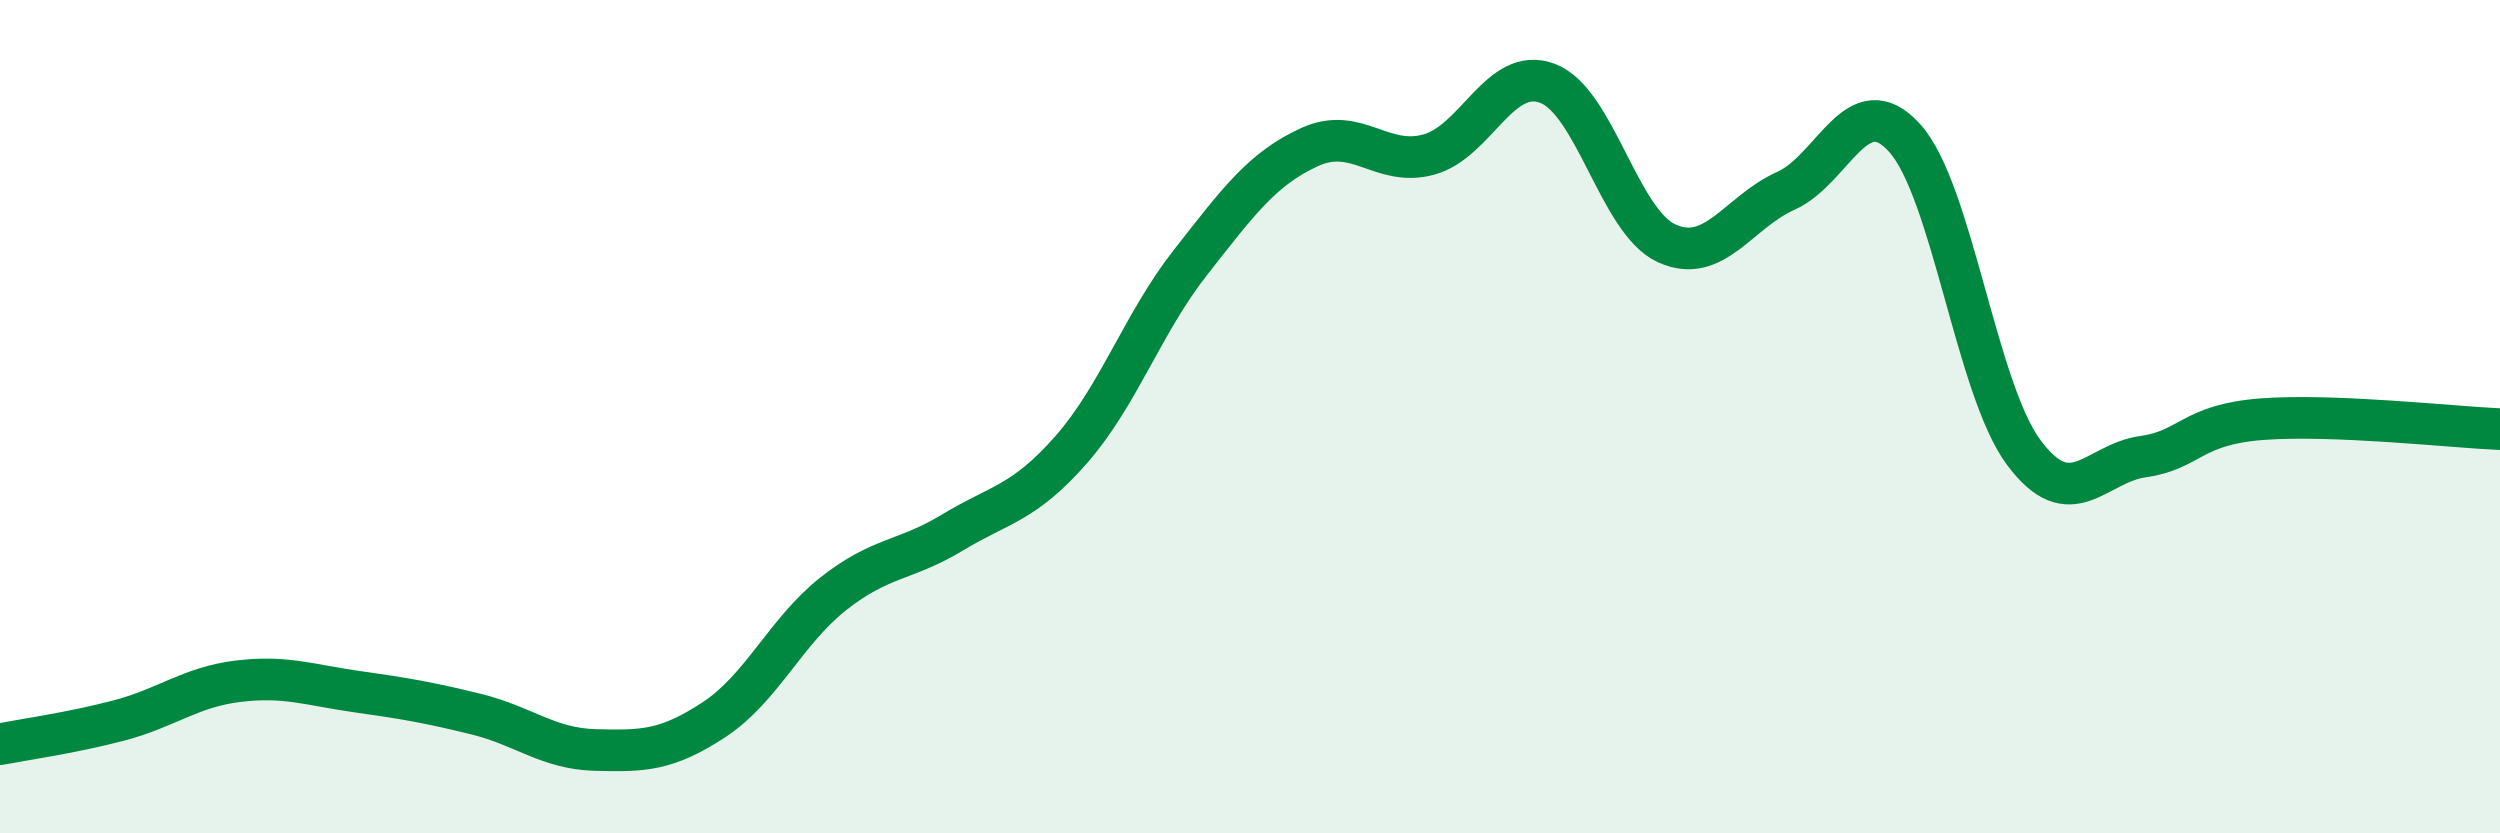 
    <svg width="60" height="20" viewBox="0 0 60 20" xmlns="http://www.w3.org/2000/svg">
      <path
        d="M 0,17.86 C 0.57,17.75 1.72,17.59 2.86,17.29 C 4,16.99 4.57,16.49 5.71,16.35 C 6.85,16.21 7.43,16.44 8.57,16.6 C 9.71,16.76 10.29,16.86 11.43,17.14 C 12.57,17.42 13.15,17.97 14.29,18 C 15.43,18.03 16,18.02 17.14,17.27 C 18.28,16.52 18.86,15.15 20,14.25 C 21.14,13.35 21.72,13.47 22.86,12.78 C 24,12.09 24.57,12.09 25.71,10.79 C 26.85,9.49 27.43,7.75 28.57,6.3 C 29.71,4.85 30.29,4.05 31.43,3.53 C 32.57,3.01 33.15,4.02 34.29,3.71 C 35.43,3.4 36,1.57 37.14,2 C 38.28,2.43 38.86,5.32 40,5.84 C 41.14,6.36 41.72,5.09 42.86,4.58 C 44,4.07 44.57,2.05 45.71,3.31 C 46.85,4.57 47.43,9.33 48.57,10.86 C 49.71,12.39 50.29,11.12 51.43,10.96 C 52.57,10.8 52.58,10.19 54.29,10.06 C 56,9.93 58.86,10.25 60,10.3L60 20L0 20Z"
        fill="#008740"
        opacity="0.1"
        stroke-linecap="round"
        stroke-linejoin="round"
      />
      <path
        d="M 0,17.86 C 0.57,17.75 1.72,17.59 2.86,17.29 C 4,16.99 4.57,16.49 5.71,16.35 C 6.85,16.21 7.43,16.44 8.57,16.6 C 9.71,16.76 10.29,16.86 11.43,17.14 C 12.57,17.42 13.15,17.97 14.29,18 C 15.43,18.03 16,18.02 17.14,17.27 C 18.28,16.52 18.86,15.15 20,14.25 C 21.14,13.35 21.72,13.47 22.86,12.78 C 24,12.09 24.57,12.09 25.71,10.79 C 26.85,9.49 27.43,7.75 28.57,6.3 C 29.71,4.85 30.29,4.05 31.43,3.53 C 32.57,3.01 33.15,4.02 34.29,3.71 C 35.43,3.4 36,1.57 37.14,2 C 38.28,2.43 38.86,5.32 40,5.84 C 41.14,6.36 41.72,5.09 42.86,4.58 C 44,4.07 44.57,2.05 45.71,3.31 C 46.85,4.57 47.43,9.33 48.57,10.86 C 49.71,12.39 50.29,11.12 51.43,10.96 C 52.57,10.8 52.58,10.19 54.29,10.06 C 56,9.93 58.86,10.25 60,10.3"
        stroke="#008740"
        stroke-width="1"
        fill="none"
        stroke-linecap="round"
        stroke-linejoin="round"
      />
    </svg>
  